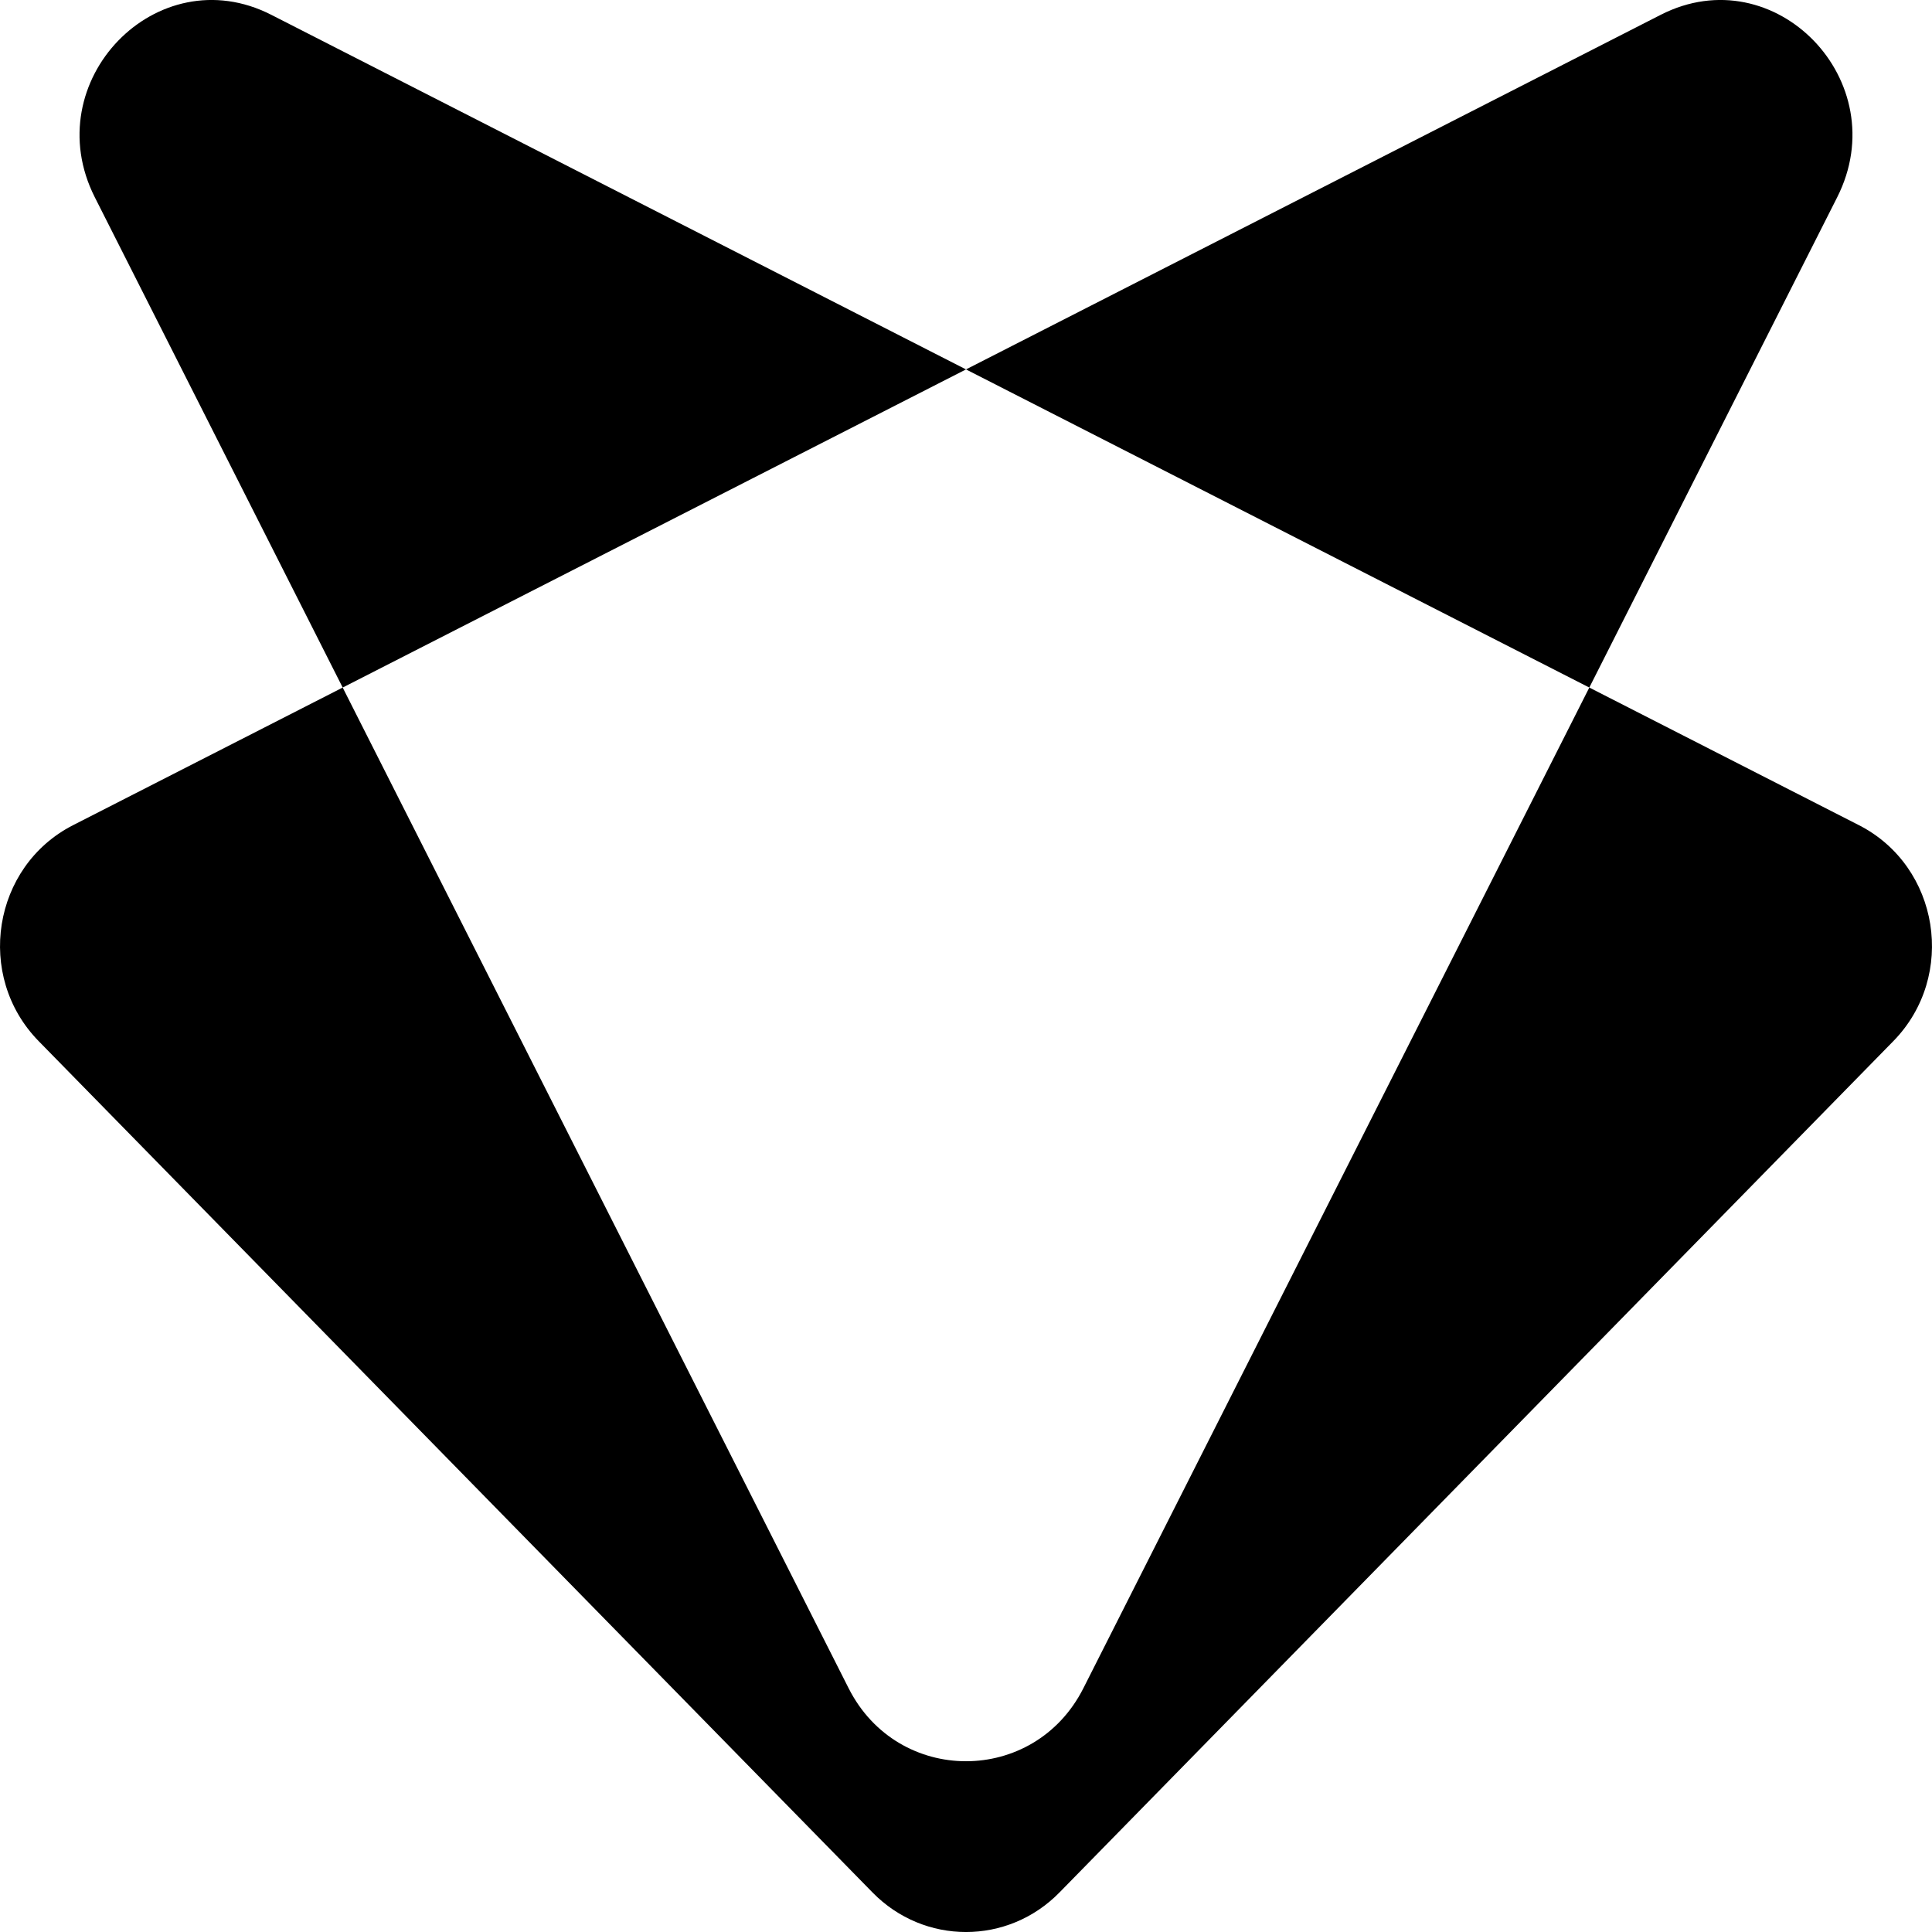 <svg width="24" height="24" viewBox="0 0 24 24" fill="none" xmlns="http://www.w3.org/2000/svg">
<path fill-rule="evenodd" clip-rule="evenodd" d="M4.257 8.541L10.542 20.972C11.153 22.181 12.847 22.181 13.458 20.972L19.743 8.541L23.093 10.251C24.094 10.763 24.311 12.126 23.519 12.934L13.161 23.509C12.52 24.164 11.48 24.164 10.839 23.509L0.481 12.934C-0.311 12.126 -0.094 10.763 0.907 10.251L4.257 8.541ZM12 4.589L20.63 0.184C22.05 -0.541 23.55 1.011 22.822 2.451L19.743 8.541L12 4.589ZM12 4.589L3.37 0.184C1.95 -0.541 0.45 1.011 1.178 2.451L4.257 8.541L12 4.589Z" fill="#FF4B00" style="fill:#FF4B00;fill:color(display-p3 1 0.294 0);fill-opacity:1;"></path>
</svg>

